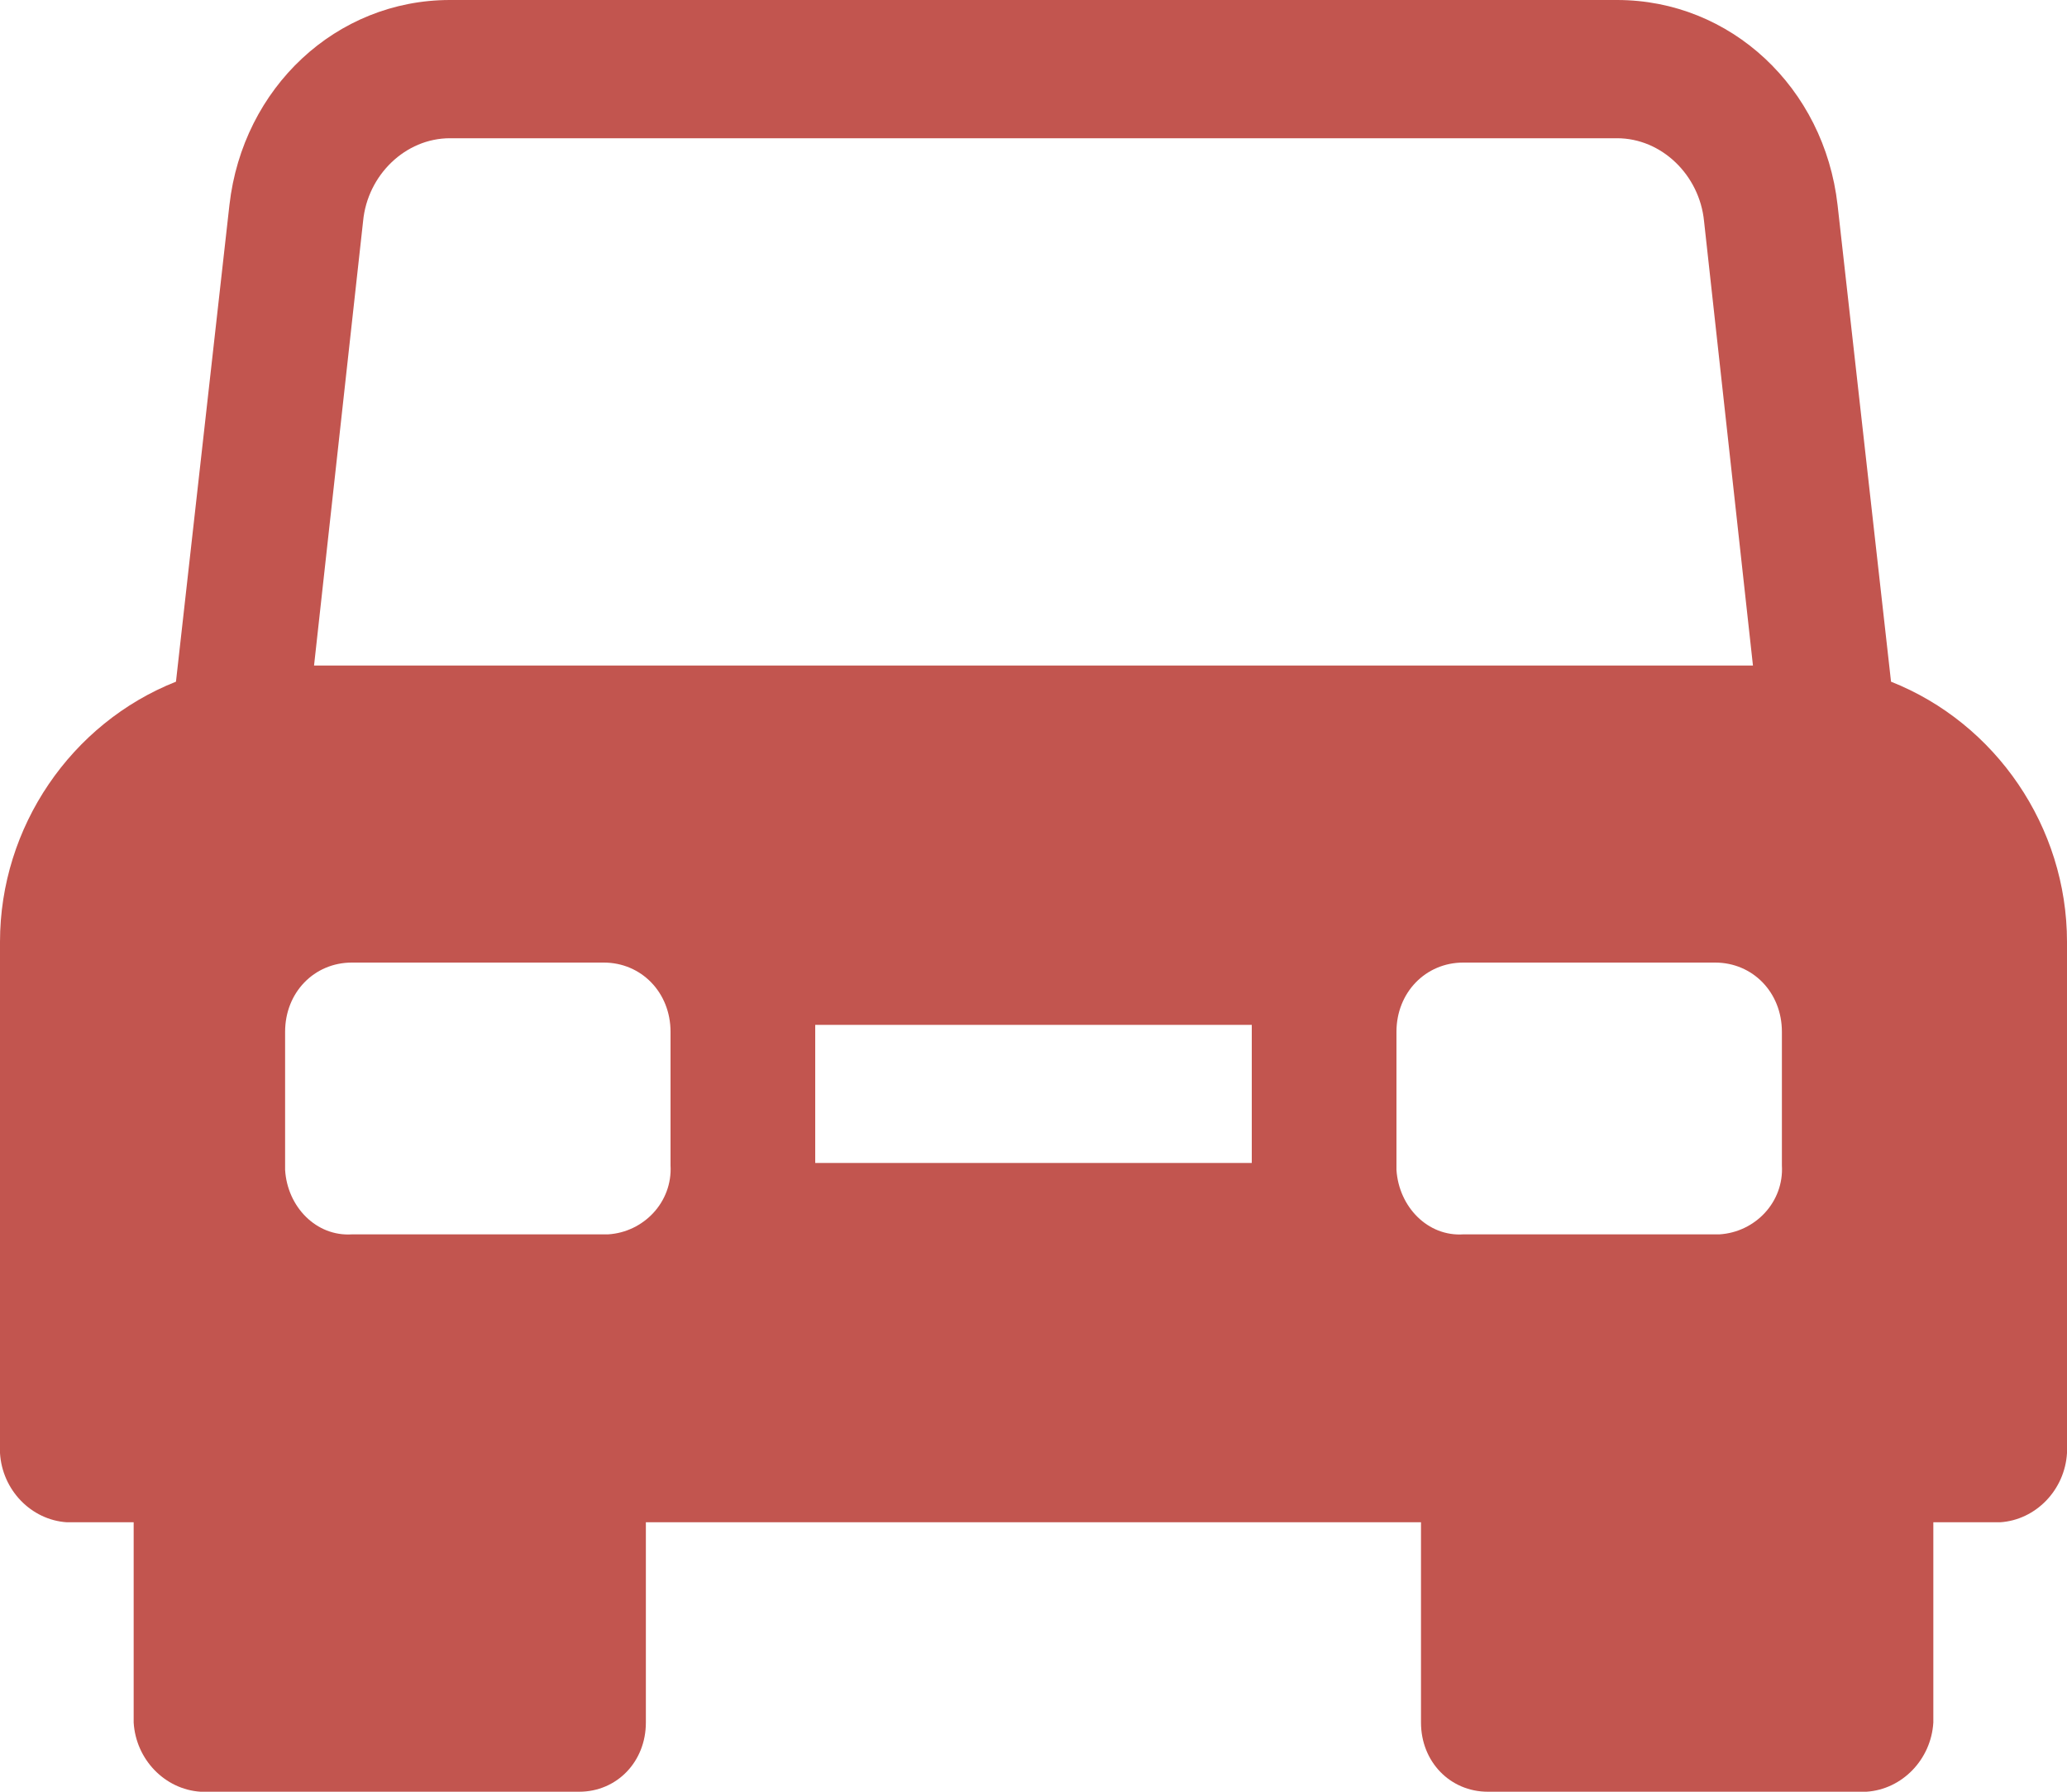 <svg width="15" height="13" viewBox="0 0 15 13" fill="none" xmlns="http://www.w3.org/2000/svg">
<path d="M13.723 4.946L13.335 1.487C13.238 0.635 12.559 0 11.735 0H3.265C2.441 0 1.762 0.635 1.665 1.487L1.277 4.946C0.517 5.247 0 5.999 0 6.834V10.543C0.016 10.811 0.226 11.028 0.485 11.045H0.97V12.498C0.986 12.766 1.196 12.983 1.455 13H4.203C4.477 13 4.687 12.782 4.687 12.498V11.045H10.312V12.498C10.312 12.782 10.523 13 10.797 13H13.545C13.804 12.983 14.014 12.766 14.03 12.498V11.045H14.515C14.774 11.028 14.984 10.811 15 10.543V6.834C15 5.999 14.483 5.247 13.723 4.946ZM2.635 1.604C2.667 1.27 2.942 1.003 3.265 1.003H11.735C12.058 1.003 12.333 1.27 12.366 1.604L12.721 4.829H2.279L2.635 1.604ZM4.413 8.956C4.397 8.956 4.397 8.956 4.381 8.956H2.554C2.295 8.973 2.085 8.756 2.069 8.488C2.069 8.472 2.069 8.472 2.069 8.455V7.486C2.069 7.202 2.279 6.984 2.554 6.984H4.381C4.655 6.984 4.866 7.202 4.866 7.486V8.455C4.881 8.722 4.671 8.94 4.413 8.956ZM9.084 8.438H5.916V7.436H9.084V8.438ZM12.478 8.956C12.462 8.956 12.462 8.956 12.446 8.956H10.619C10.361 8.973 10.151 8.756 10.134 8.488C10.134 8.472 10.134 8.472 10.134 8.455V7.486C10.134 7.202 10.345 6.984 10.619 6.984H12.446C12.721 6.984 12.931 7.202 12.931 7.486V8.455C12.947 8.722 12.737 8.94 12.478 8.956Z" fill="#C2554F"/>
</svg>
